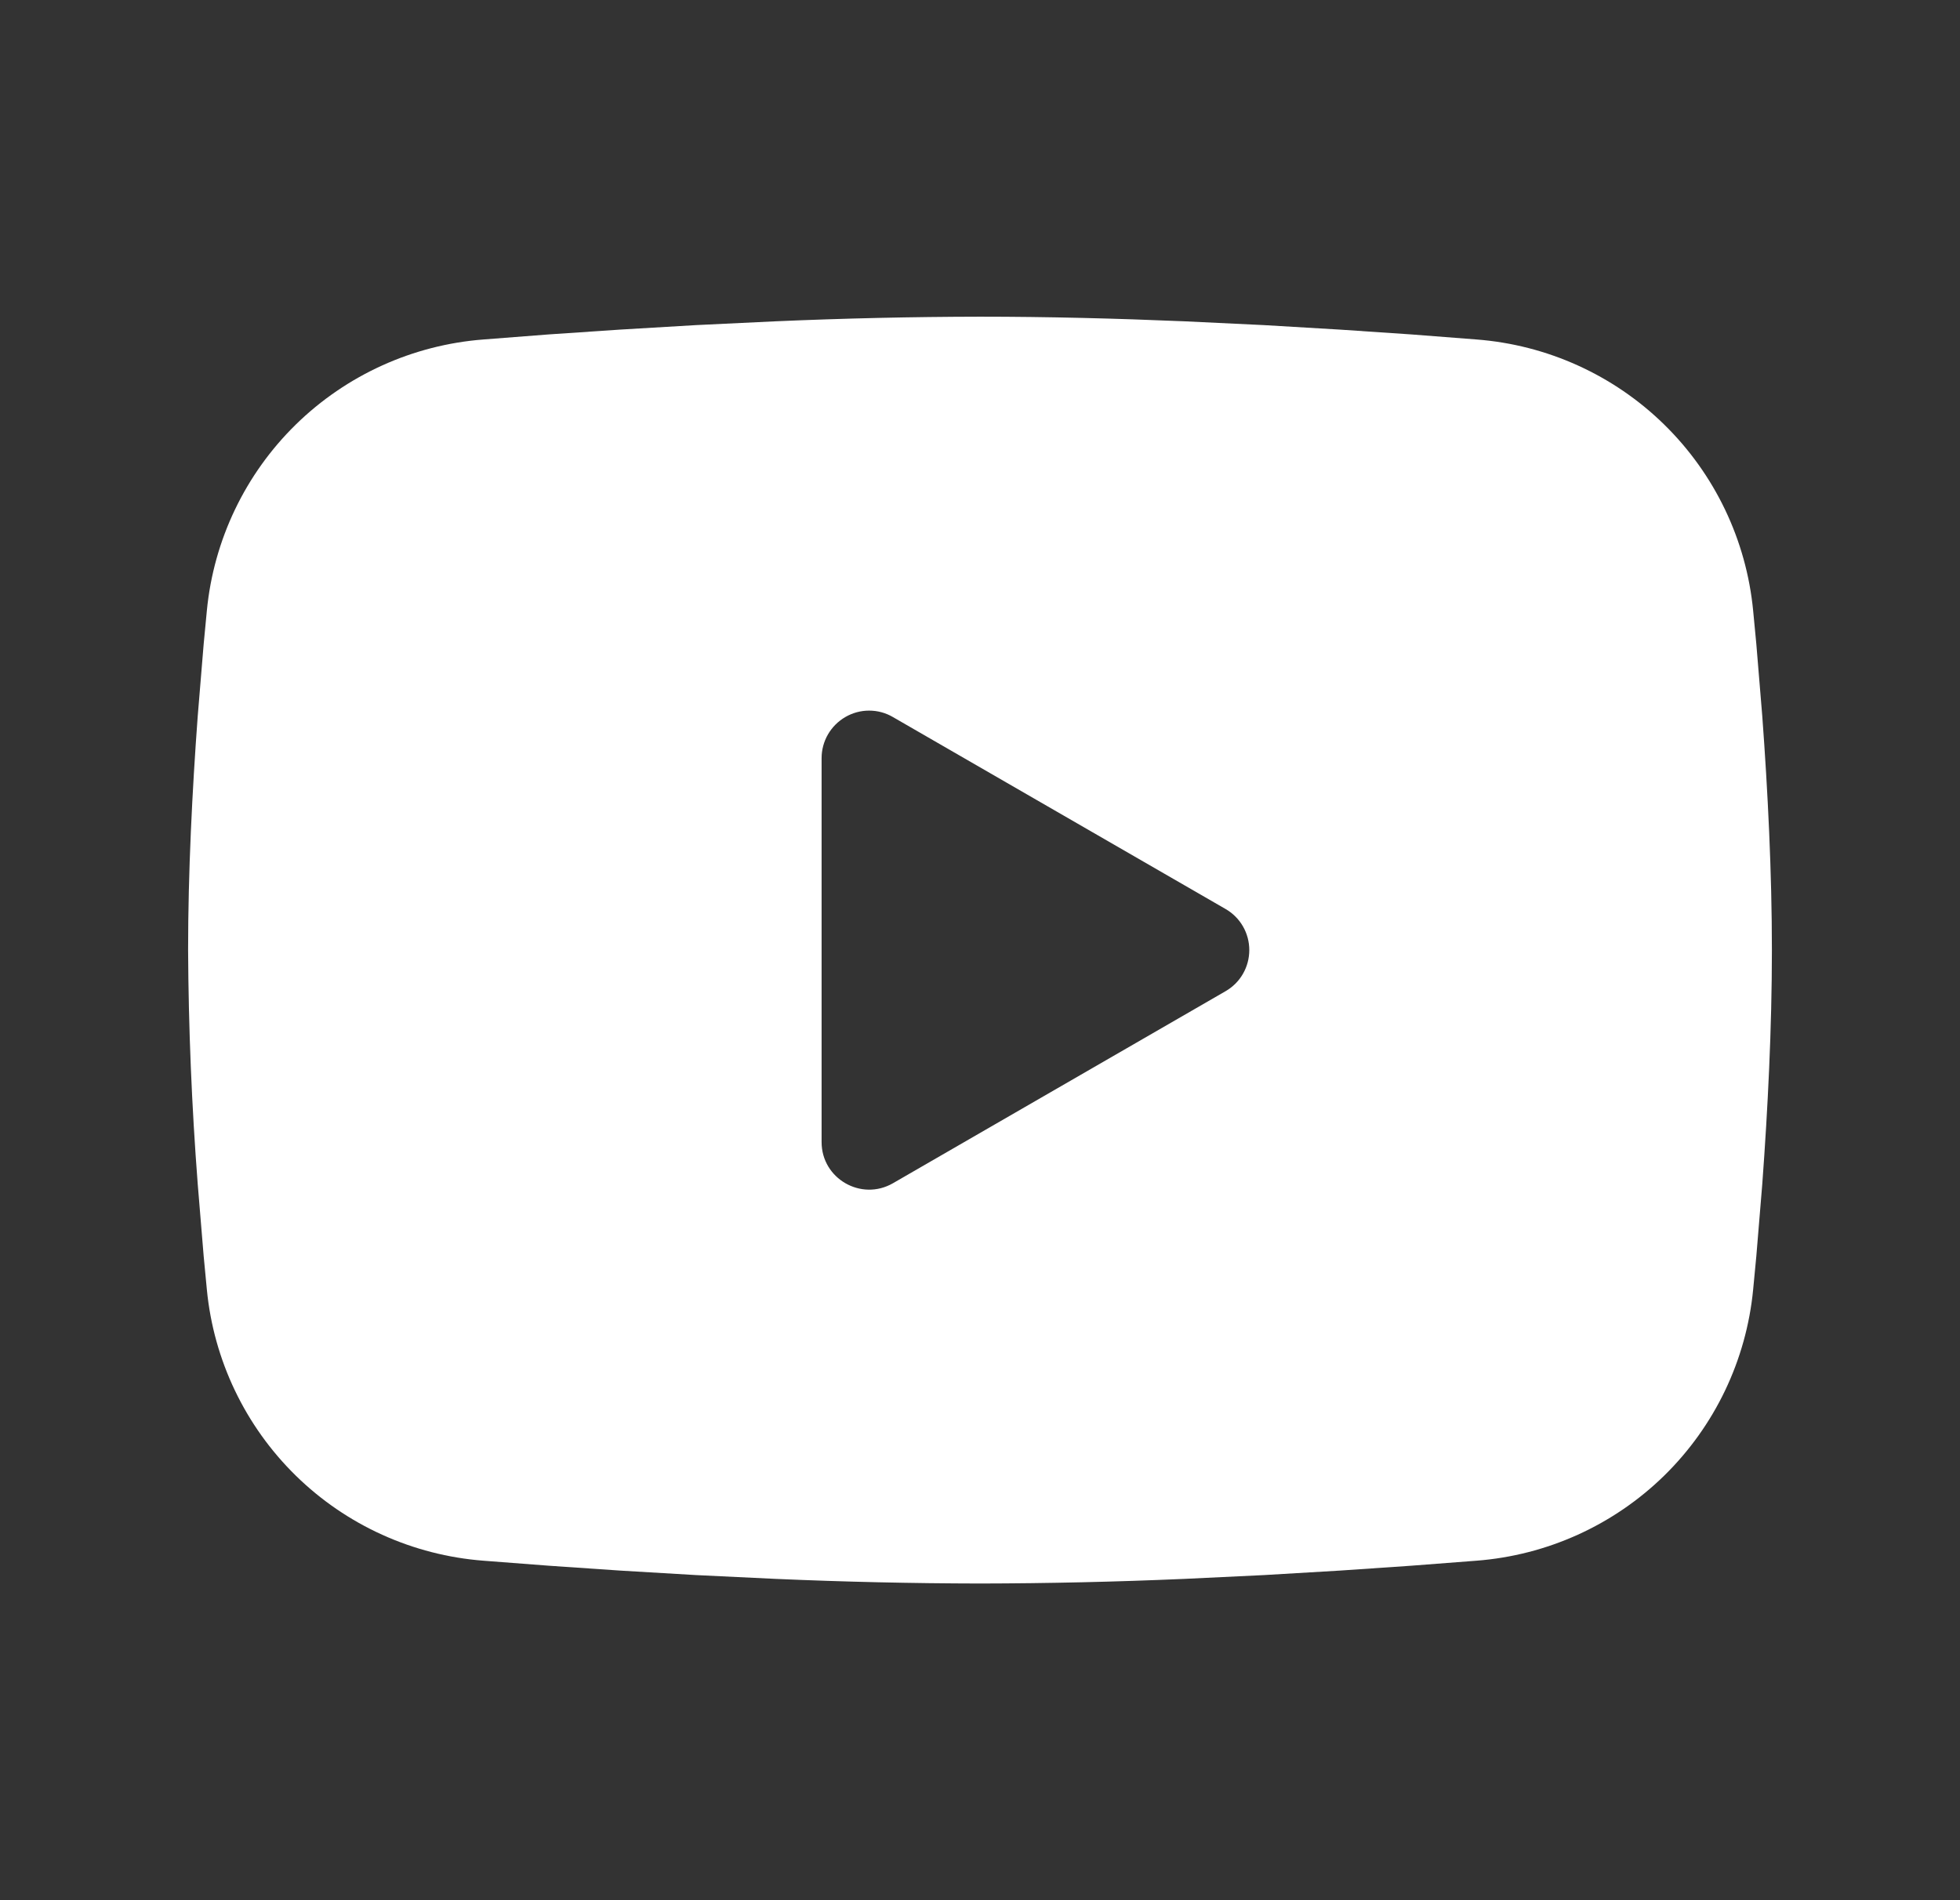 <svg width="33" height="32" viewBox="0 0 33 32" fill="none" xmlns="http://www.w3.org/2000/svg">
<rect x="0" y="0" width="33" height="32" fill="#333333" stroke="none"/>
<path fill-rule="evenodd" clip-rule="evenodd" d="M16.5 5.333C17.64 5.333 18.809 5.363 19.943 5.411L21.281 5.475L22.563 5.551L23.763 5.632L24.859 5.717C26.048 5.808 27.168 6.315 28.02 7.15C28.872 7.985 29.402 9.094 29.517 10.281L29.571 10.848L29.671 12.061C29.764 13.319 29.833 14.689 29.833 16C29.833 17.311 29.764 18.681 29.671 19.939L29.571 21.152L29.517 21.719C29.402 22.906 28.872 24.015 28.02 24.85C27.167 25.685 26.047 26.192 24.857 26.283L23.764 26.367L22.564 26.449L21.281 26.525L19.943 26.589C18.796 26.639 17.648 26.665 16.5 26.667C15.352 26.665 14.204 26.639 13.057 26.589L11.719 26.525L10.437 26.449L9.237 26.367L8.141 26.283C6.952 26.192 5.832 25.685 4.98 24.85C4.128 24.015 3.598 22.906 3.483 21.719L3.429 21.152L3.329 19.939C3.228 18.628 3.174 17.314 3.167 16C3.167 14.689 3.236 13.319 3.329 12.061L3.429 10.848L3.483 10.281C3.598 9.094 4.128 7.985 4.98 7.15C5.832 6.316 6.951 5.808 8.14 5.717L9.235 5.632L10.435 5.551L11.717 5.475L13.056 5.411C14.203 5.361 15.352 5.335 16.5 5.333ZM13.833 12.767V19.233C13.833 19.849 14.5 20.233 15.033 19.927L20.633 16.693C20.755 16.623 20.857 16.522 20.927 16.4C20.997 16.279 21.034 16.14 21.034 16C21.034 15.859 20.997 15.721 20.927 15.6C20.857 15.478 20.755 15.377 20.633 15.307L15.033 12.075C14.912 12.004 14.774 11.967 14.633 11.967C14.493 11.967 14.355 12.004 14.233 12.075C14.112 12.145 14.011 12.246 13.94 12.368C13.87 12.489 13.833 12.627 13.833 12.768V12.767Z" fill="white"/>
</svg>

